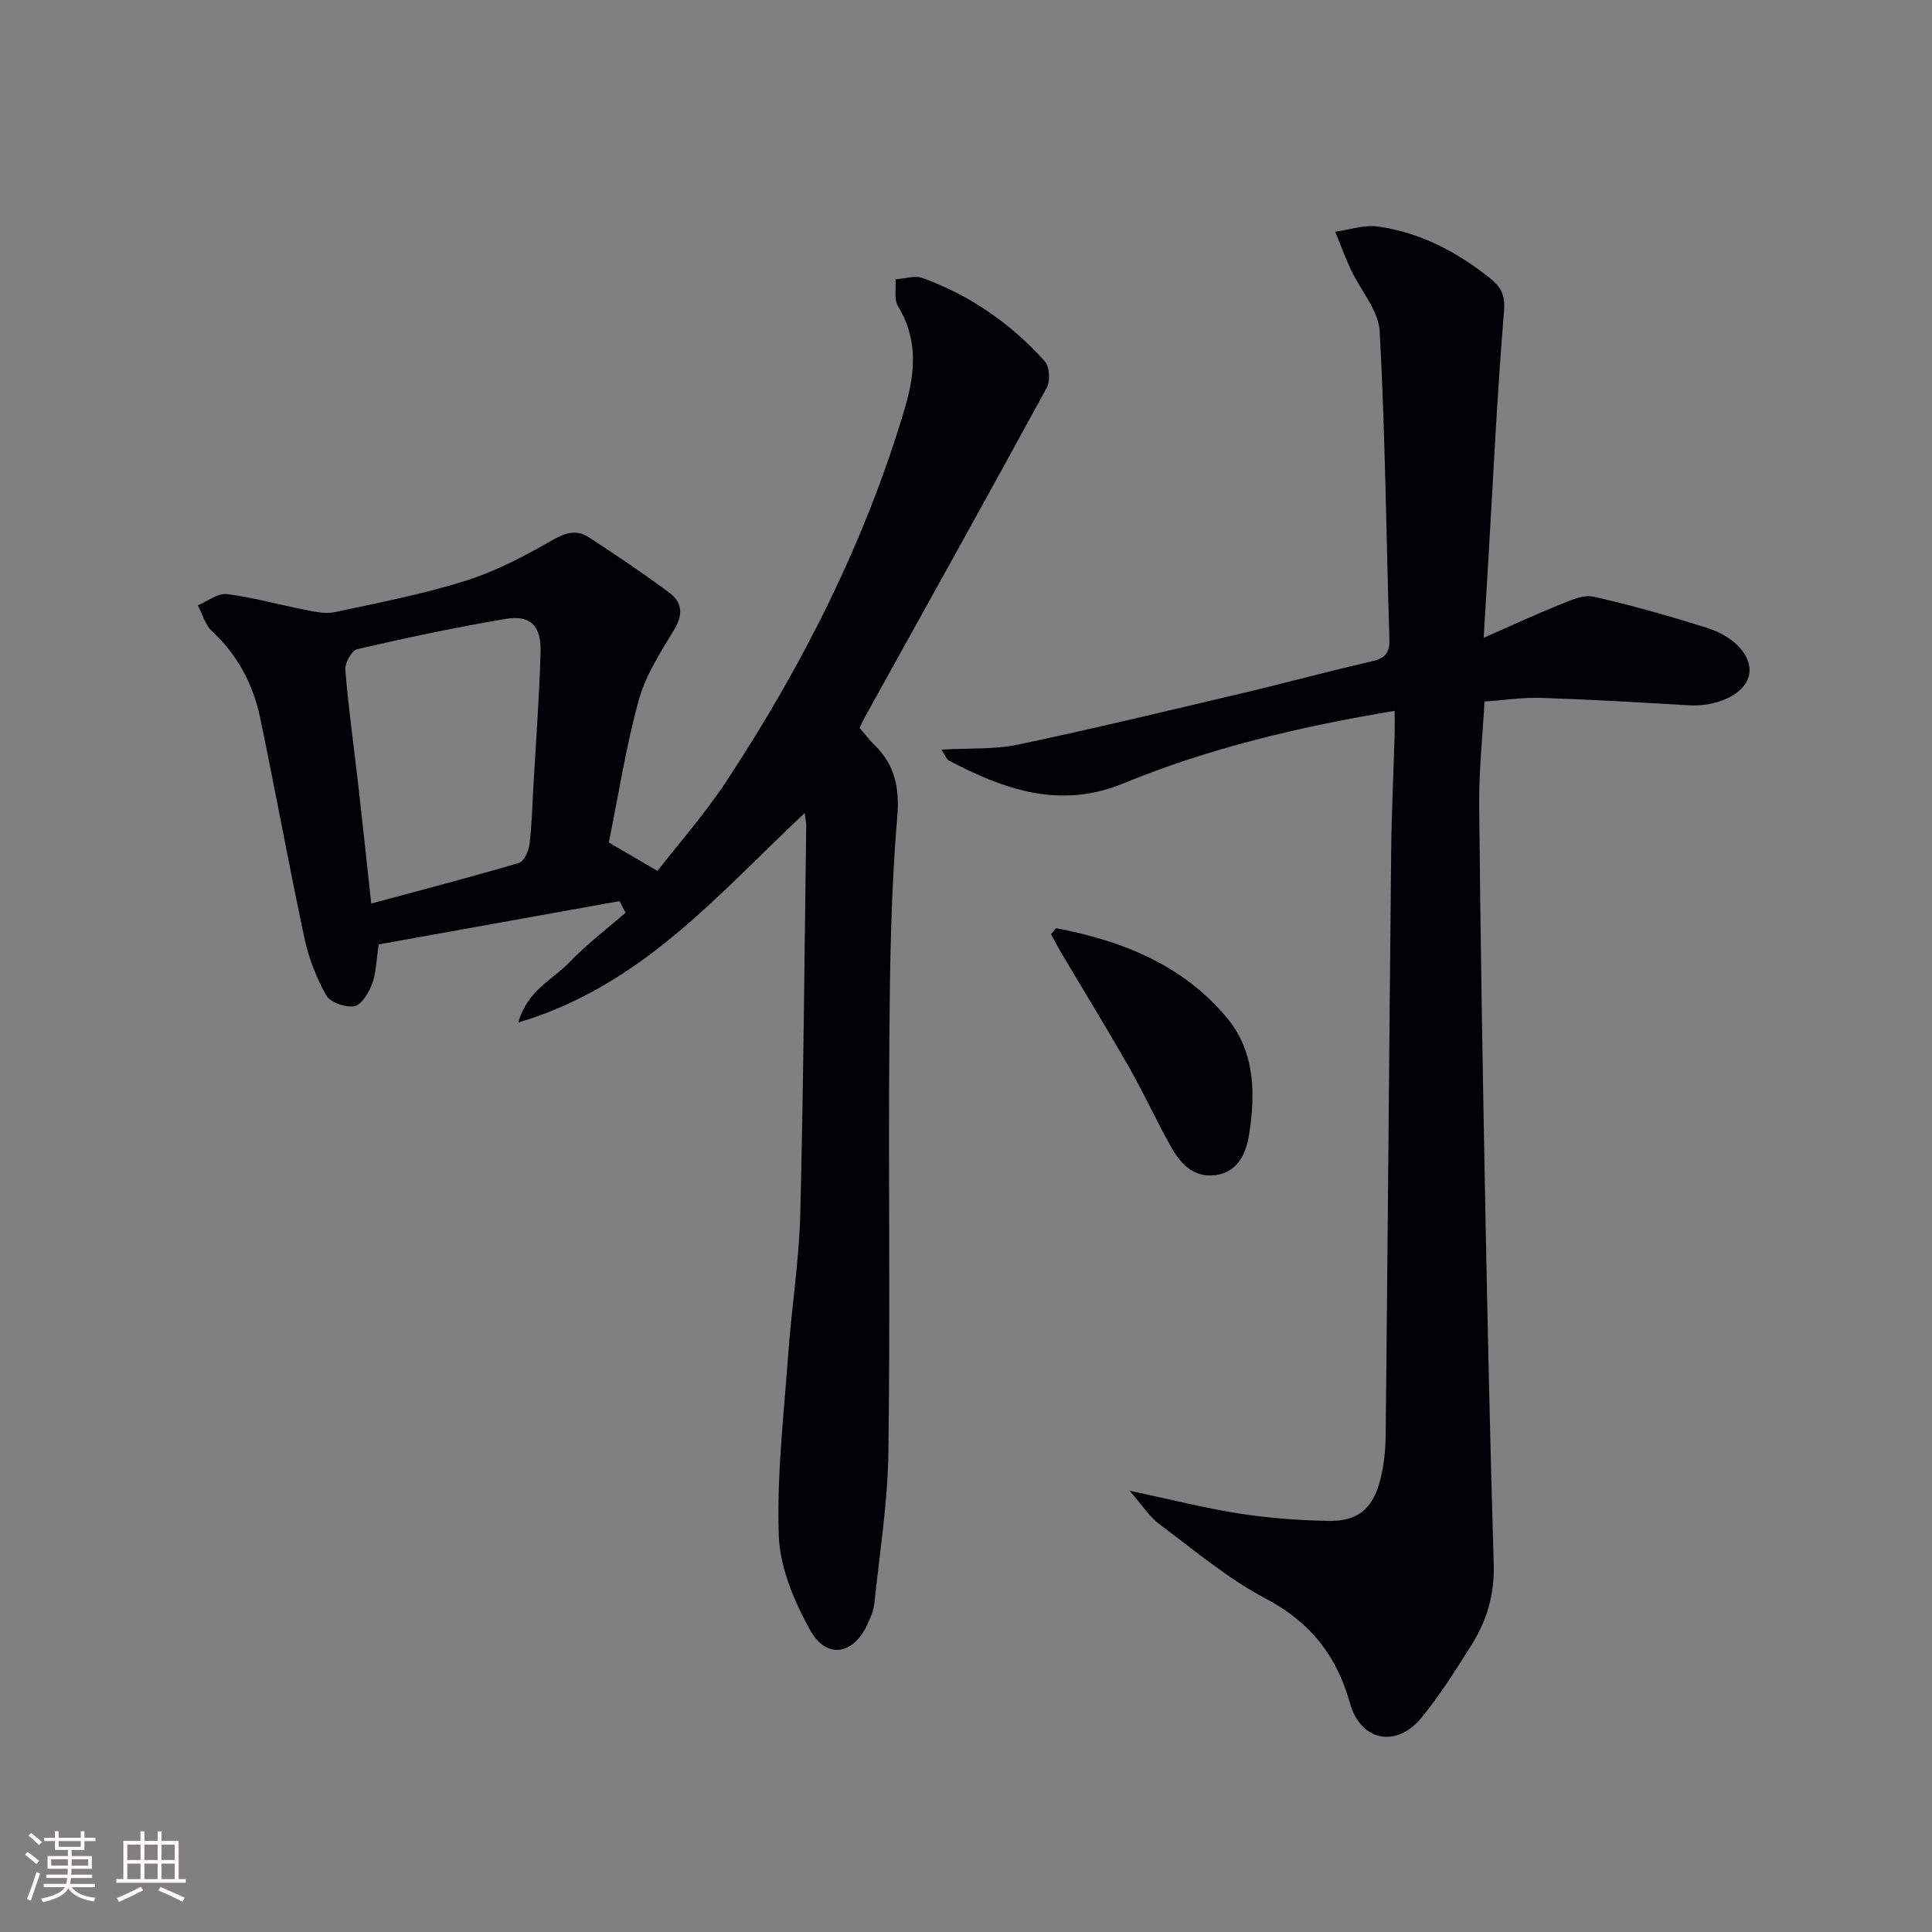 <svg enable-background="new 0 0 400 400" viewBox="0 0 400 400" xmlns="http://www.w3.org/2000/svg"><rect x="0" y="0" width="400" height="400" fill="#808080" stroke="none"/><g fill="#010104"><path d="m177.97 150.71c1.03 1.19 1.93 2.39 2.99 3.42 4.36 4.26 5.33 8.97 4.79 15.29-1.3 15.23-1.5 30.58-1.62 45.89-.22 28.49.2 56.99-.2 85.48-.15 10.43-1.83 20.83-2.91 31.24-.15 1.45-.79 2.88-1.41 4.23-2.92 6.4-8.53 7.34-11.93 1.16-3.27-5.94-6.21-12.88-6.44-19.49-.43-12.55 1.06-25.18 1.97-37.77.69-9.61 2.24-19.19 2.48-28.81.67-26.8.86-53.61 1.23-80.42.01-.61-.14-1.21-.32-2.6-17.96 16.84-33.7 35.76-59.29 43.37 1.9-6.74 7.18-8.89 10.6-12.48 3.54-3.73 7.72-6.86 11.61-10.26-.42-.8-.84-1.59-1.26-2.39-16.71 3-33.42 6-49.86 8.96-.5 3.33-.51 5.9-1.36 8.17-.68 1.83-2.18 4.34-3.67 4.62-1.82.34-5.01-.79-5.85-2.28-2.07-3.66-3.63-7.78-4.51-11.91-3.22-15.09-5.97-30.28-9.12-45.39-1.45-6.97-4.63-13.08-9.99-18.04-1.42-1.31-1.99-3.55-2.94-5.37 2.01-.83 4.13-2.56 6.01-2.33 5.38.66 10.64 2.17 15.98 3.21 2.06.4 4.31.96 6.28.54 9.08-1.93 18.24-3.71 27.07-6.48 6.22-1.95 12.17-5.05 17.85-8.32 2.79-1.61 5.14-2.42 7.75-.72 5.68 3.7 11.32 7.49 16.75 11.54 2.52 1.88 2.83 4.42 1.01 7.47-2.8 4.69-5.97 9.46-7.39 14.63-2.68 9.73-4.23 19.77-6.22 29.56 3.13 1.83 6.07 3.54 10.07 5.88 4.25-5.48 9.75-11.7 14.28-18.57 15.79-23.98 28.66-49.43 36.89-77.05 2.14-7.17 2.9-14.3-1.34-21.22-.89-1.45-.4-3.74-.55-5.64 1.88-.12 3.99-.86 5.61-.27 9.86 3.58 18.31 9.46 25.3 17.24 1 1.11 1.16 4.1.4 5.5-12.49 22.9-25.18 45.69-37.83 68.5-.31.58-.56 1.17-.91 1.91zm-101.11 36.36c10.85-2.93 20.76-5.51 30.58-8.41 1.04-.31 2-2.43 2.18-3.82.49-3.78.56-7.62.78-11.43.54-9.46 1.25-18.92 1.52-28.4.16-5.48-2.13-7.74-7.26-6.87-10.29 1.74-20.52 3.91-30.7 6.26-1.14.26-2.58 2.88-2.47 4.29.65 7.93 1.77 15.82 2.67 23.73.88 7.73 1.7 15.47 2.7 24.65z"/><path d="m307.35 145.25c-.4 7.29-1.17 14.39-1.1 21.49.24 26.46.69 52.92 1.19 79.38.49 25.95 1.05 51.89 1.82 77.83.18 6.12-1.41 11.53-4.54 16.53-3.27 5.2-6.55 10.46-10.45 15.19-5.19 6.29-12.56 4.81-14.75-2.98-2.77-9.87-8.18-16.83-17.47-21.72-7.88-4.15-14.84-10.06-22.04-15.43-2.03-1.52-3.47-3.84-6.15-6.91 8.61 1.83 15.63 3.63 22.75 4.74 6.05.94 12.22 1.39 18.34 1.52 6.08.13 9.24-2.44 10.78-8.36.78-3.02 1.13-6.23 1.16-9.36.42-40.29.73-80.58 1.14-120.87.08-7.98.47-15.96.71-23.93.05-1.61.01-3.22.01-5.2-19.6 3.27-38.31 7.68-56.15 15.02-13.16 5.42-24.67 1.27-36.12-4.7-.47-.24-.69-.96-1.59-2.29 5.79-.34 10.96-.01 15.85-1.03 15.57-3.28 31.04-7.01 46.53-10.67 8.87-2.1 17.67-4.51 26.56-6.52 2.76-.62 3.92-1.62 3.83-4.58-.66-21.27-.85-42.57-2.01-63.81-.24-4.34-3.96-8.47-5.96-12.76-1.2-2.56-2.17-5.23-3.24-7.85 2.96-.4 6.02-1.49 8.87-1.08 8.74 1.25 16.39 5.25 23.24 10.76 2.06 1.66 3.12 3.32 2.84 6.65-1.46 17.55-2.27 35.16-3.32 52.75-.26 4.44-.54 8.89-.9 14.99 5.84-2.57 10.67-4.82 15.6-6.79 2.27-.91 4.95-2.2 7.1-1.73 7.92 1.77 15.75 4.01 23.5 6.45 6.16 1.94 9.64 6.32 8.69 9.98-1 3.84-6.57 6.42-12.57 6.06-10.11-.61-20.23-1.2-30.36-1.53-3.79-.14-7.59.46-11.79.76z"/><path d="m218.64 192.17c13.65 2.6 26.29 7.57 35.46 18.65 5.74 6.93 5.87 15.72 4.49 24.21-.59 3.62-2.22 7.57-6.8 8.25-4.45.66-7.24-2.15-9.19-5.57-3.1-5.46-5.69-11.22-8.8-16.67-4.58-8.05-9.44-15.94-14.16-23.9-.72-1.22-1.36-2.49-2.04-3.74.34-.42.69-.82 1.04-1.23z"/></g><path d="m5.17 384 .55-.58c.85.61 1.65 1.24 2.4 1.87l-.59.64c-.83-.73-1.62-1.38-2.36-1.93m1.22 9.53-.82-.34c.71-1.76 1.37-3.64 1.98-5.63.24.13.5.25.76.36-.6 1.67-1.24 3.54-1.92 5.61m-.5-13.5.57-.54c.56.44 1.31 1.06 2.26 1.87l-.64.64c-.68-.66-1.41-1.32-2.19-1.97m3.25.46h2.24v-1.36h.77v1.36h4.57v-1.36h.76v1.36h2.28v.69h-2.28v1.84h-2.64v1.26h4.18v2.64h-4.21c0 .45-.02.86-.05 1.21h4.32v.69h-4.38c-.04.34-.1.75-.19 1.22h5.15v.69h-4.82c.87 1.19 2.51 1.92 4.93 2.19-.17.31-.3.57-.37.76-2.77-.49-4.52-1.41-5.26-2.76-.56 1.26-2.3 2.23-5.24 2.9-.12-.25-.26-.48-.43-.72 2.73-.55 4.38-1.34 4.96-2.38h-4.38v-.69h4.65c.1-.38.17-.79.21-1.22h-4.32v-.69h4.4c.03-.34.05-.75.05-1.21h-4.2v-2.64h4.23v-1.26h-2.69v-1.84h-2.24zm1.46 4.46v1.29h3.45c.01-.4.02-.57.01-.53v-.32-.45h-3.46zm1.55-2.59h4.57v-1.19h-4.57zm6.11 2.59h-3.42v.77c-.01.19-.01.37-.02.53h3.44z" fill="#fcfbfa"/><path d="m32.63 379.16h.82v1.98h3.54v7.89h1.46v.78h-14.37v-.78h1.46v-7.89h3.54v-1.98h.82v1.98h2.73zm-3.49 11.48.5.73c-1.61.82-3.28 1.63-5 2.41-.13-.27-.28-.55-.44-.82 1.75-.72 3.4-1.49 4.94-2.32m-2.78-5.55h2.73v-3.18h-2.73zm0 3.95h2.73v-3.2h-2.73zm3.54-3.95h2.73v-3.18h-2.73zm0 3.95h2.73v-3.2h-2.73zm7.89 4.68c-1.84-.92-3.51-1.7-5.02-2.32l.45-.73c1.89.8 3.57 1.55 5.04 2.23zm-1.62-11.81h-2.73v3.18h2.73zm-2.73 7.13h2.73v-3.2h-2.73z" fill="#fcfbfa"/></svg>